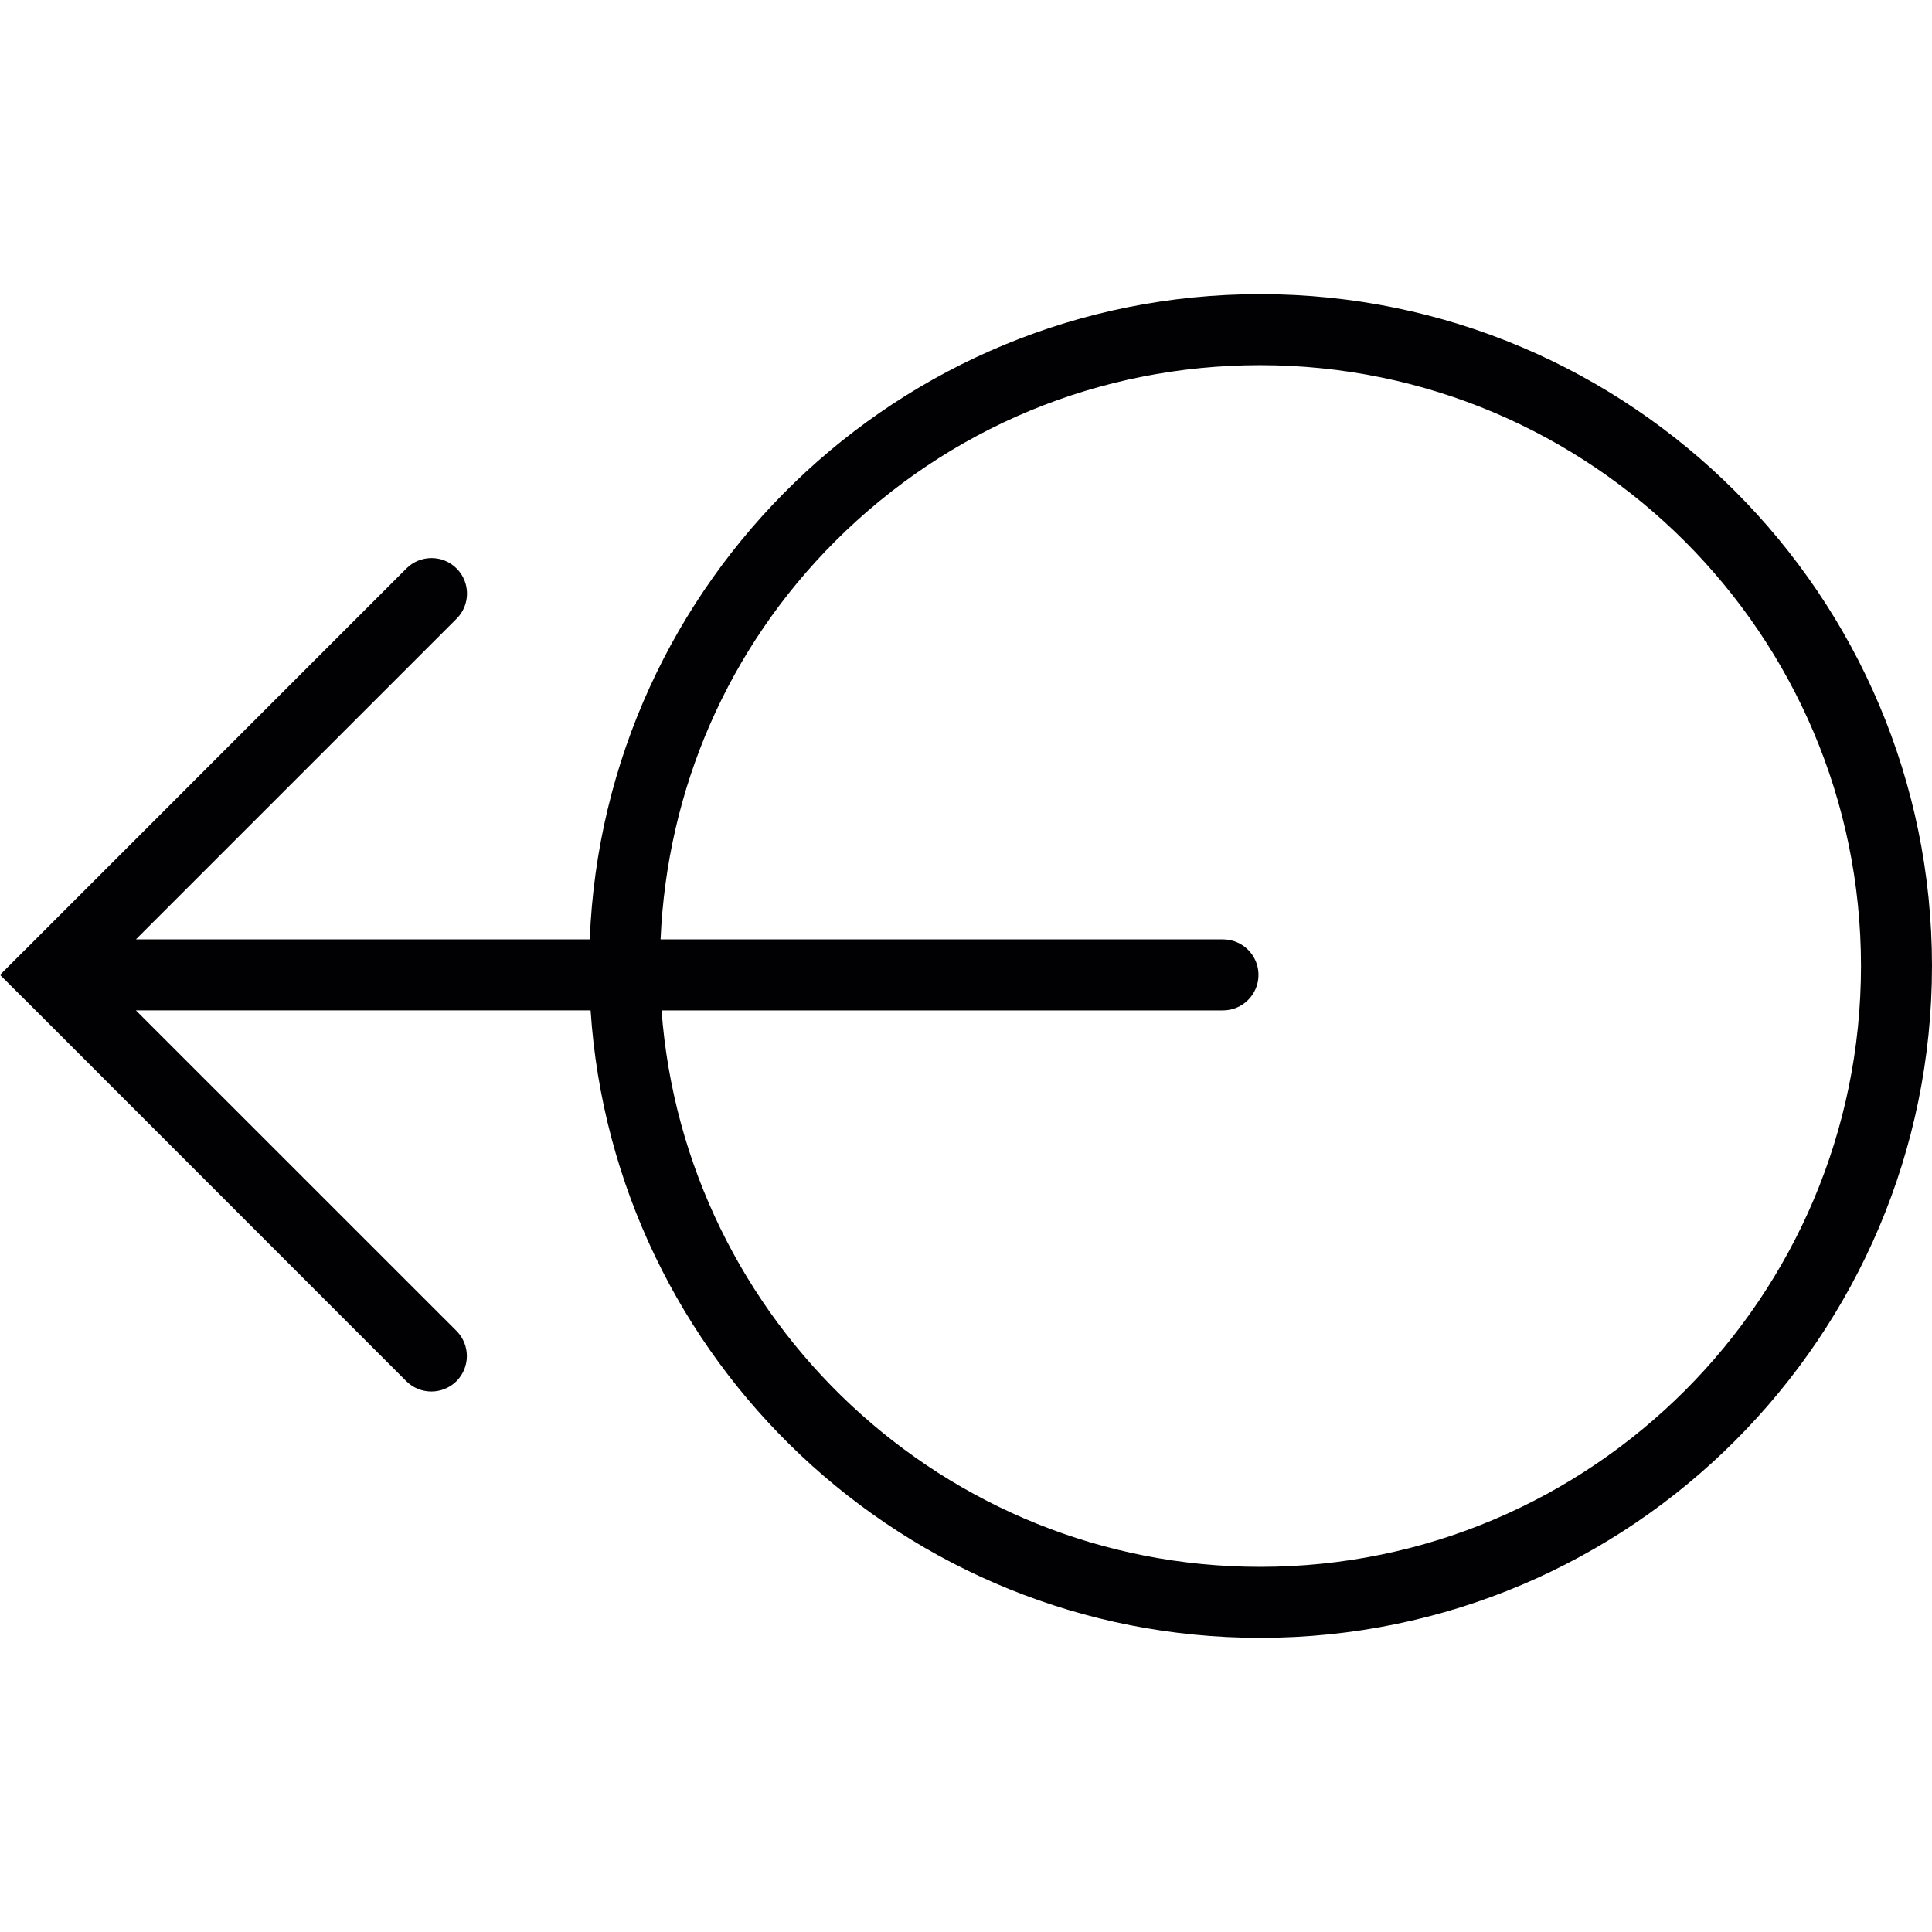 <?xml version="1.0" encoding="iso-8859-1"?>
<!-- Uploaded to: SVG Repo, www.svgrepo.com, Generator: SVG Repo Mixer Tools -->
<svg height="800px" width="800px" version="1.1" id="Capa_1" xmlns="http://www.w3.org/2000/svg" xmlns:xlink="http://www.w3.org/1999/xlink" 
	 viewBox="0 0 162.335 162.335" xml:space="preserve">
<g>
	<path style="fill:#010002;" d="M105.876,24.715c-30.365,0-55.14,24.124-56.321,54.215H11.421l26.946-26.946
		c1.164-1.164,1.164-3.055,0-4.219s-3.055-1.164-4.219,0L2.118,79.801c-0.012,0-0.012,0-0.012,0.006L0,81.913l2.112,2.106
		c0,0,0,0,0.012,0.006l32.012,32.024c0.585,0.585,1.354,0.871,2.112,0.871c0.758,0,1.528-0.292,2.112-0.871
		c1.158-1.164,1.158-3.055,0-4.219l-26.94-26.934h38.206c1.933,29.387,26.403,52.723,56.262,52.723
		c31.123,0,56.447-25.323,56.447-56.453S137.011,24.715,105.876,24.715z M105.888,131.653c-26.564,0-48.361-20.657-50.301-46.756
		h47.174c1.641,0,2.983-1.337,2.983-2.983s-1.343-2.983-2.983-2.983H55.504c0.549-12.638,5.669-24.458,14.673-33.456
		c9.547-9.535,22.227-14.792,35.706-14.792c27.835,0,50.486,22.644,50.486,50.486S133.724,131.653,105.888,131.653z"/>
</g>
</svg>